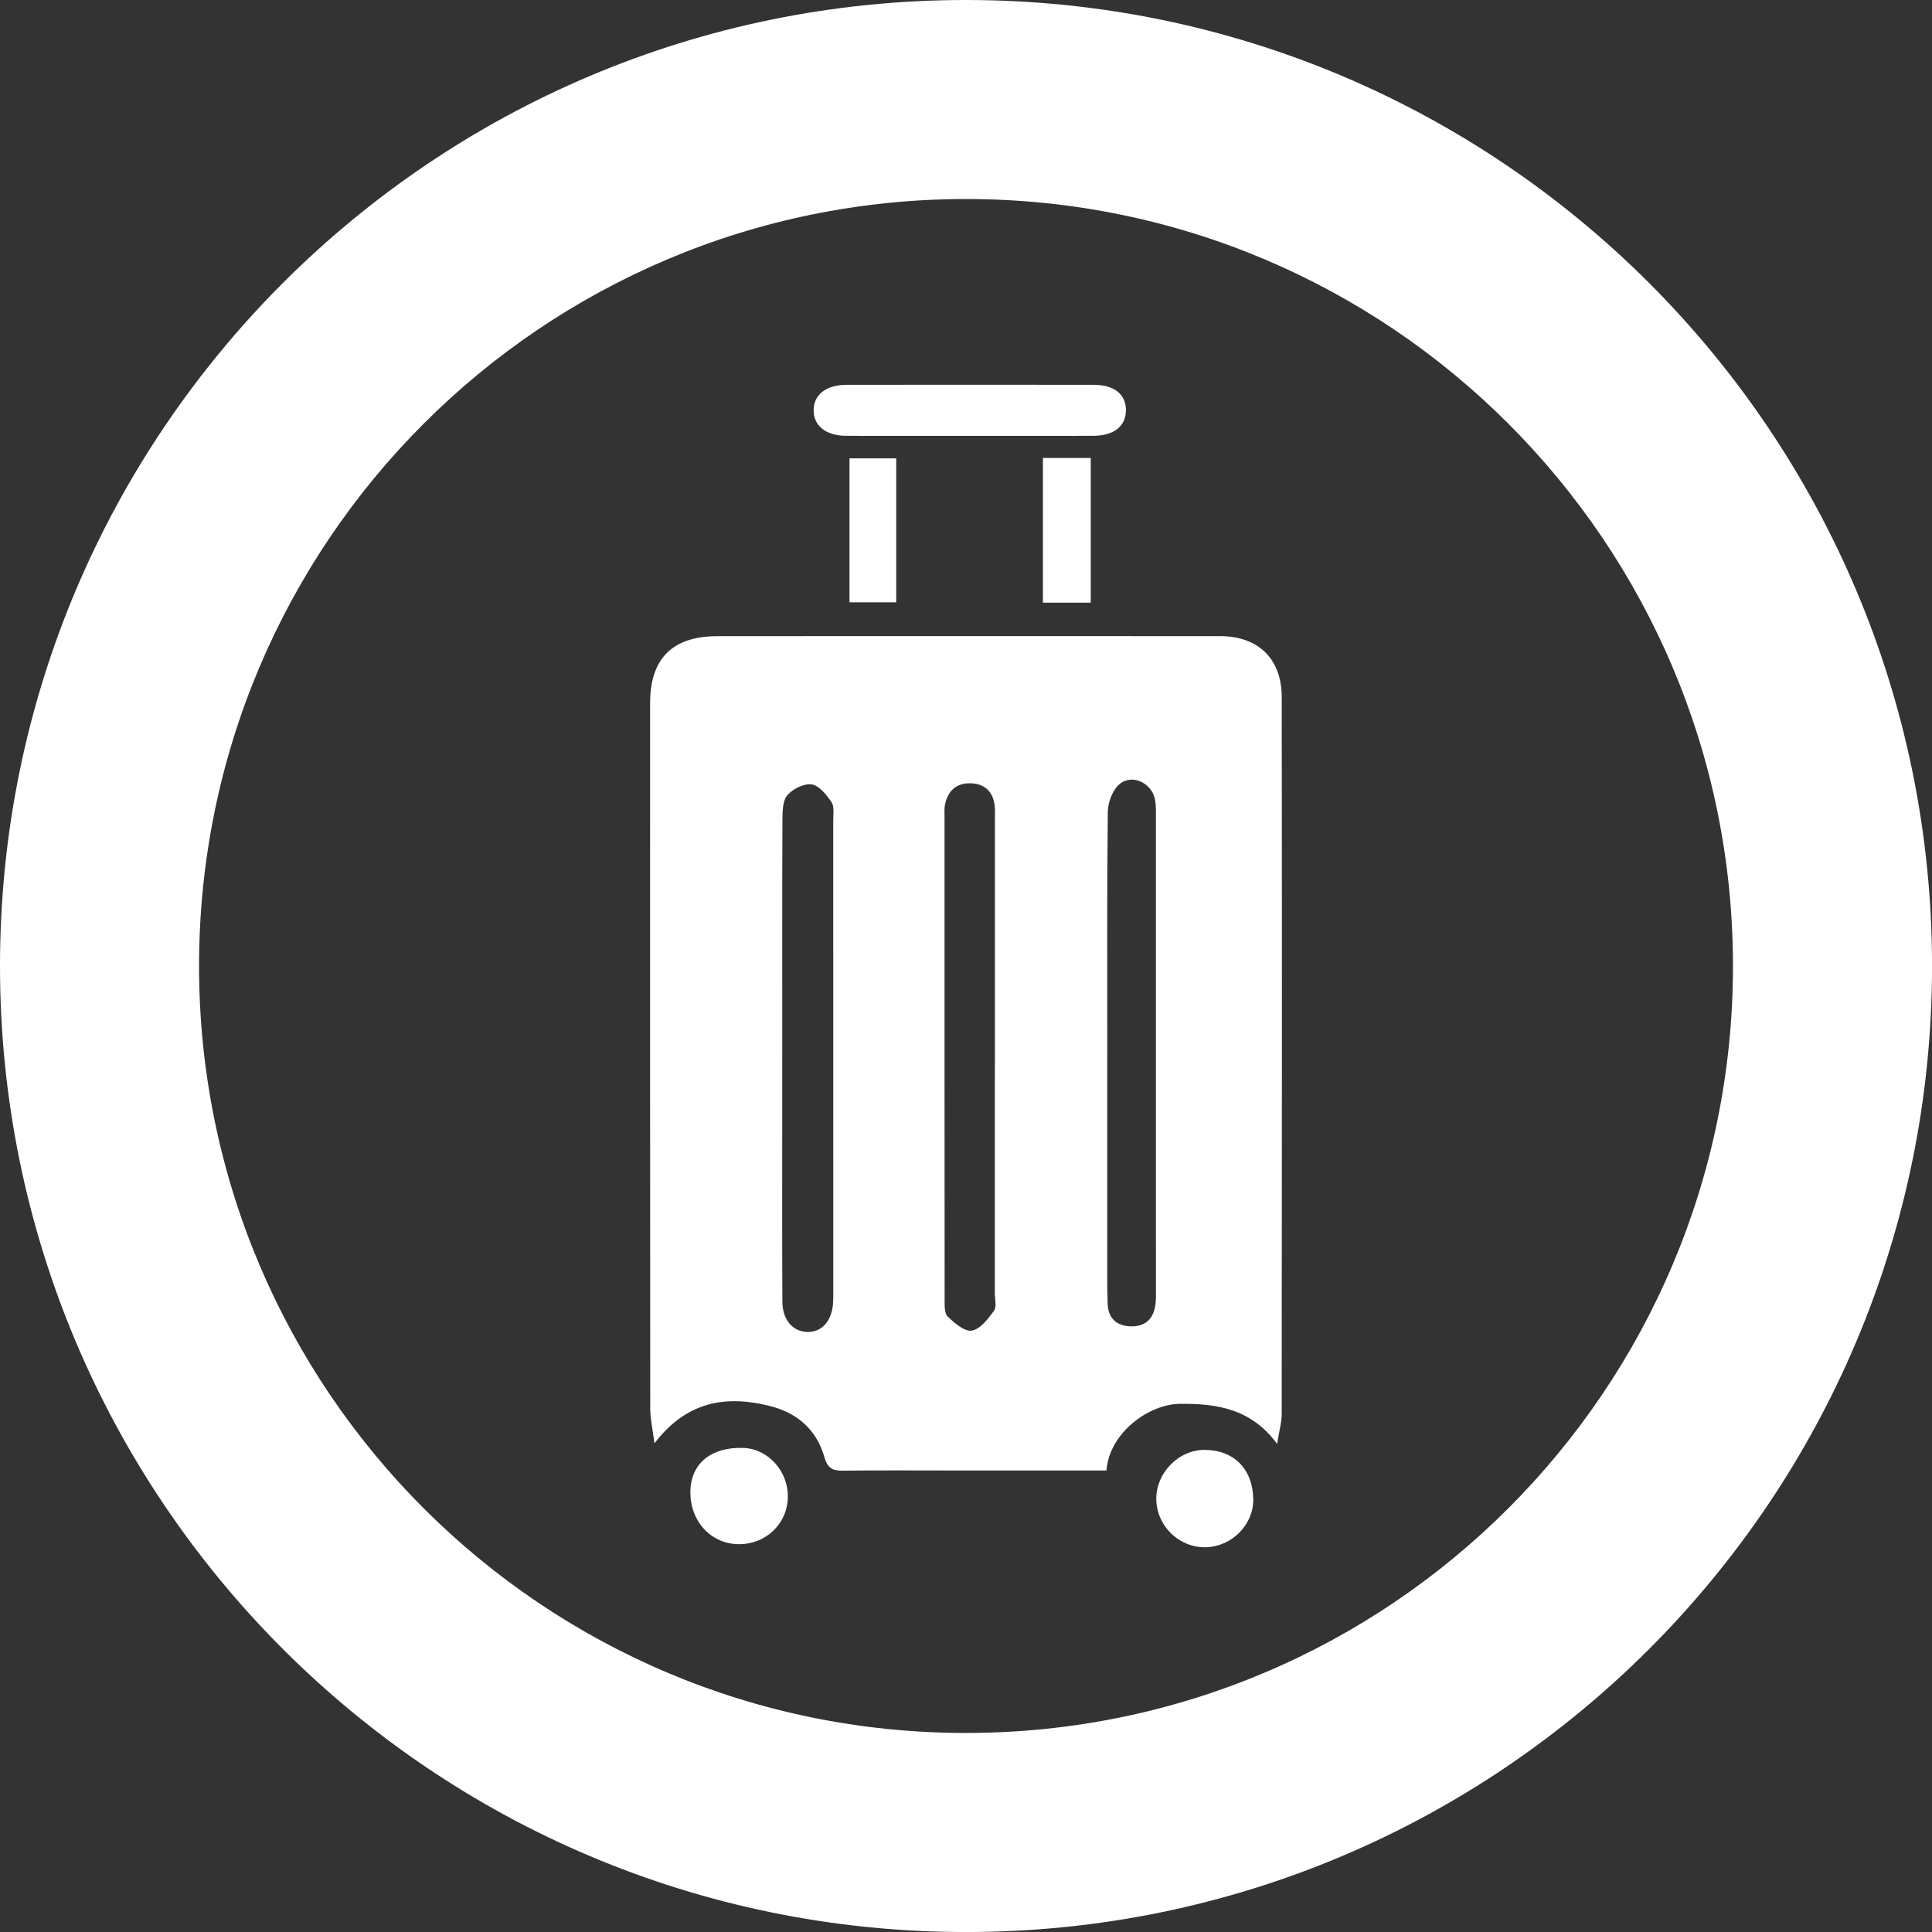 <?xml version="1.0" encoding="UTF-8"?>
<svg id="_レイヤー_2" data-name="レイヤー 2" xmlns="http://www.w3.org/2000/svg" viewBox="0 0 60.253 60.253">
  <rect x="0" y="0" width="60.253" height="60.253" fill="#333333" stroke="none"/>
  <defs>
    <style>
      .cls-1 {
        fill: #fff;
      }
    </style>
  </defs>
  <g id="Line">
    <g>
      <path class="cls-1" d="M30.127,0C13.488,0,0,13.488,0,30.127s13.488,30.127,30.127,30.127,30.127-13.488,30.127-30.127S46.765,0,30.127,0ZM30.127,54.046c-13.21,0-23.919-10.709-23.919-23.919S16.916,6.207,30.127,6.207s23.919,10.709,23.919,23.919-10.709,23.919-23.919,23.919Z"/>
      <g>
        <path class="cls-1" d="M34.508,45.86c-1.564,0-3.091 0-4.617-0-1.208-0-2.416-.01-3.623.006-.32.004-.466-.103-.554-.412-.248-.87-.847-1.393-1.718-1.609-1.365-.339-2.581-.143-3.585,1.167-.059-.458-.132-.762-.132-1.066-.006-7.341-.006-14.682-.004-22.024 0-1.387.701-2.081,2.098-2.082,5.228-.003,10.455-.002,15.683-0,1.182 0,1.916.705,1.917,1.897.009,7.454.006,14.909-.001,22.363-0.0.258-.077.516-.143.93-.805-1.09-1.854-1.256-3.006-1.25-1.024.005-2.231.929-2.316,2.079ZM31.028,33.02c0-2.473 0-4.946-0-7.419-0-.151.009-.303-.005-.453-.041-.441-.299-.7-.731-.719-.458-.021-.742.232-.825.687-.02.11-.01.226-.01.339-0,5.021-.001,10.043.003,15.064 0.0.184-.012.435.094.538.212.204.528.478.753.441.262-.043.509-.365.691-.617.091-.126.028-.366.028-.555.001-2.435.001-4.87.001-7.305ZM24.395,32.904c0,.736-0,1.472 0,2.208 0,1.831-.005,3.662.005,5.492.003.56.33.927.779.936.454.009.764-.34.802-.908.008-.113.006-.226.006-.34 0-4.907.001-9.814-.001-14.722-0-.188.038-.419-.053-.553-.156-.228-.382-.516-.615-.553-.237-.038-.586.136-.758.33-.148.166-.157.492-.158.747-.011,2.454-.006,4.907-.006,7.361ZM34.532,32.851c0,2-.001,4.0 0,6.0 0.0.604-.008,1.208.012,1.811.015.447.278.692.722.703.445.012.703-.228.766-.664.024-.167.018-.339.018-.508.001-4.887.001-9.774-.001-14.662-0-.207.01-.42-.034-.62-.11-.501-.716-.783-1.1-.456-.217.184-.363.57-.366.867-.028,2.509-.016,5.019-.016,7.529Z"/>
        <path class="cls-1" d="M30.238,13.593c-1.282-0-2.564.002-3.847-.001-.633-.002-1.023-.315-1.016-.805.006-.486.394-.786,1.037-.786,2.564-.002,5.129-.003,7.693 0.0.648.001,1.019.303,1.009.803-.01.5-.379.787-1.03.788-1.282.003-2.564.001-3.847.001Z"/>
        <path class="cls-1" d="M23.015,48.158c-.861-.019-1.501-.732-1.484-1.653.016-.864.649-1.382,1.65-1.349.778.026,1.413.735,1.389,1.554-.024.832-.706,1.466-1.555,1.448Z"/>
        <path class="cls-1" d="M39.085,46.758c.013.783-.659,1.469-1.465,1.495-.824.027-1.53-.636-1.558-1.463-.029-.838.688-1.581,1.516-1.573.912.009,1.492.602,1.508,1.541Z"/>
        <path class="cls-1" d="M32.525,14.283h1.492v4.512h-1.492v-4.512Z"/>
        <path class="cls-1" d="M26.493,18.784v-4.489h1.457v4.489h-1.457Z"/>
      </g>
    </g>
  </g>
</svg>
